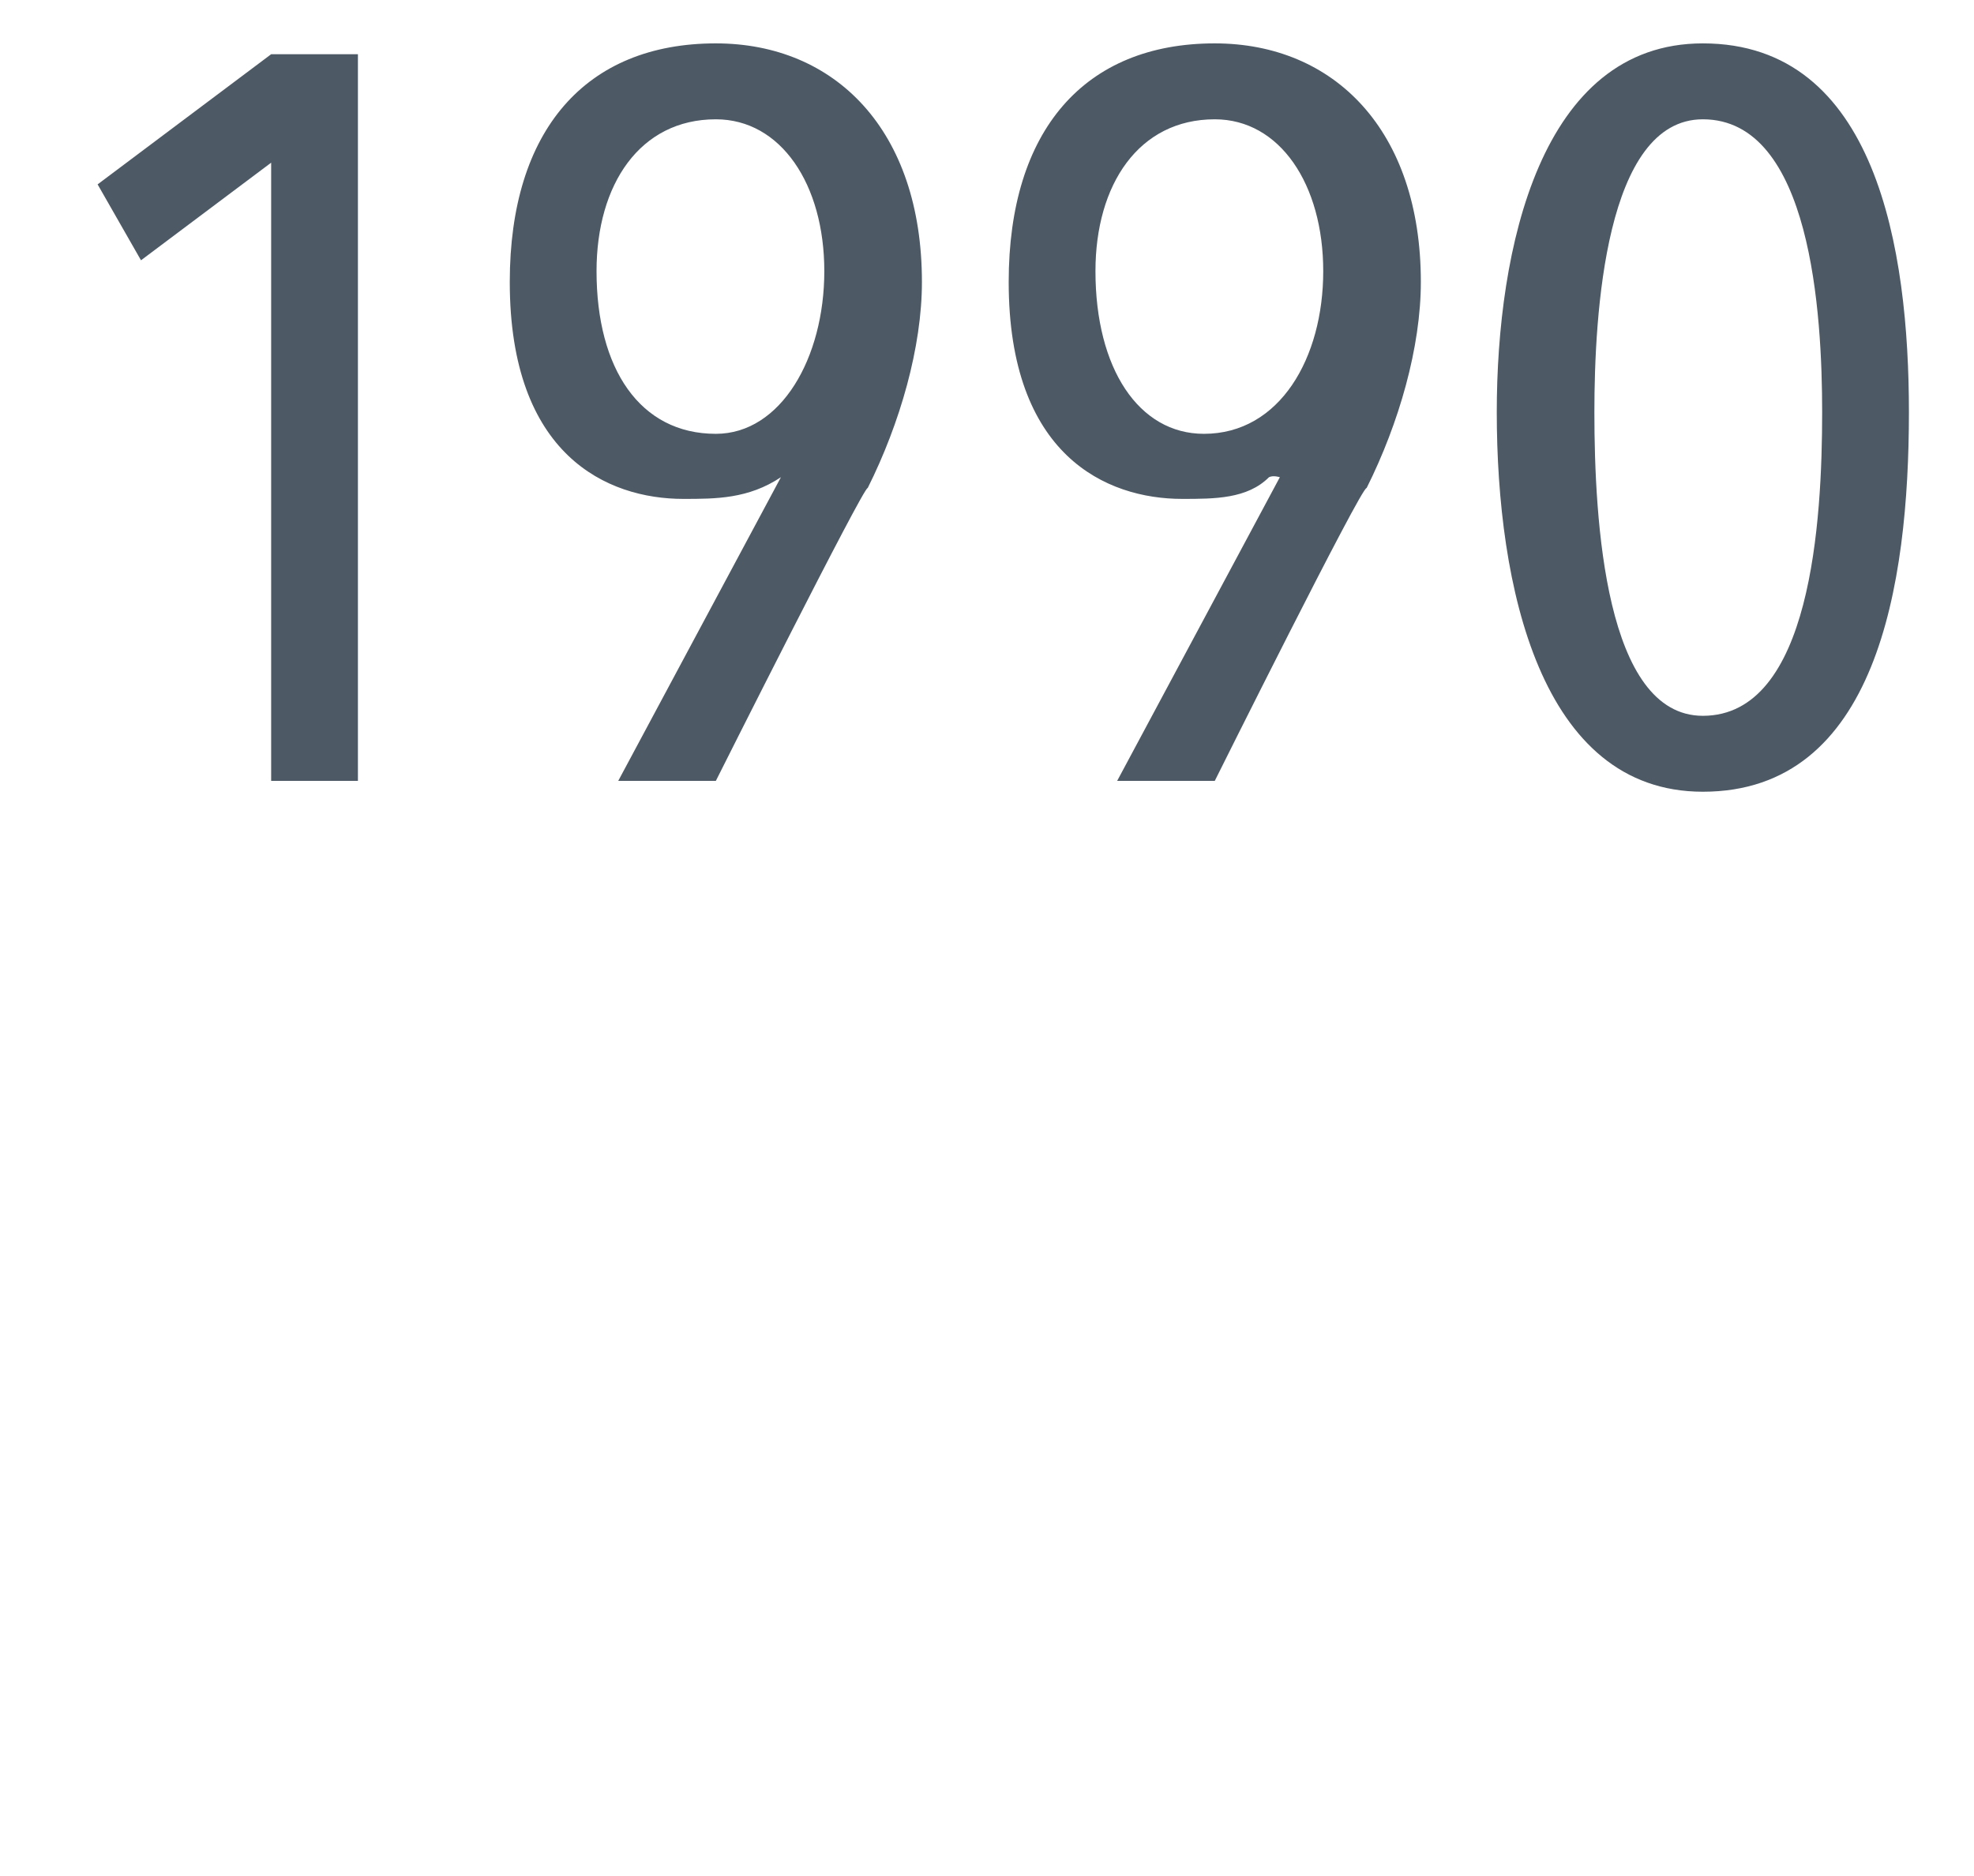 <?xml version="1.0" standalone="no"?><!DOCTYPE svg PUBLIC "-//W3C//DTD SVG 1.1//EN" "http://www.w3.org/Graphics/SVG/1.1/DTD/svg11.dtd"><svg xmlns="http://www.w3.org/2000/svg" version="1.1" width="18.2px" height="17.3px" viewBox="0 0 18.2 17.3"><desc>1990</desc><defs/><g id="Polygon48413"><path d="m2.5 7.2V1.5l-1.2.9l-.4-.7L2.5.5h.8v6.7h-.8zM6.6.4c1.1 0 1.9.8 1.9 2.2c0 .6-.2 1.3-.5 1.9c-.03-.03-1.4 2.7-1.4 2.7h-.9l1.5-2.8s-.05-.02 0 0c-.3.2-.6.2-.9.2c-.7 0-1.6-.4-1.6-2c0-1.4.7-2.2 1.9-2.2zm0 3.6c.6 0 1-.7 1-1.5c0-.8-.4-1.4-1-1.4c-.7 0-1.1.6-1.1 1.4c0 .9.4 1.5 1.1 1.5zM11.2.4c1.1 0 1.9.8 1.9 2.2c0 .6-.2 1.3-.5 1.9c-.04-.03-1.4 2.7-1.4 2.7h-.9l1.5-2.8s-.06-.02-.1 0c-.2.2-.5.2-.8.2c-.7 0-1.6-.4-1.6-2c0-1.4.7-2.2 1.9-2.2zM11.1 4c.7 0 1.1-.7 1.1-1.5c0-.8-.4-1.4-1-1.4c-.7 0-1.1.6-1.1 1.4c0 .9.4 1.5 1 1.5zm4.6 3.3c-1.5 0-1.9-1.9-1.9-3.5c0-1.5.4-3.4 1.9-3.4c1.6 0 1.9 1.9 1.9 3.4c0 1.6-.3 3.5-1.9 3.5zm0-6.2c-.9 0-1 1.8-1 2.7c0 1 .1 2.8 1 2.8c1 0 1.1-1.8 1.1-2.8c0-.9-.1-2.7-1.1-2.7z" stroke="none" fill="#4d5965"/></g></svg>